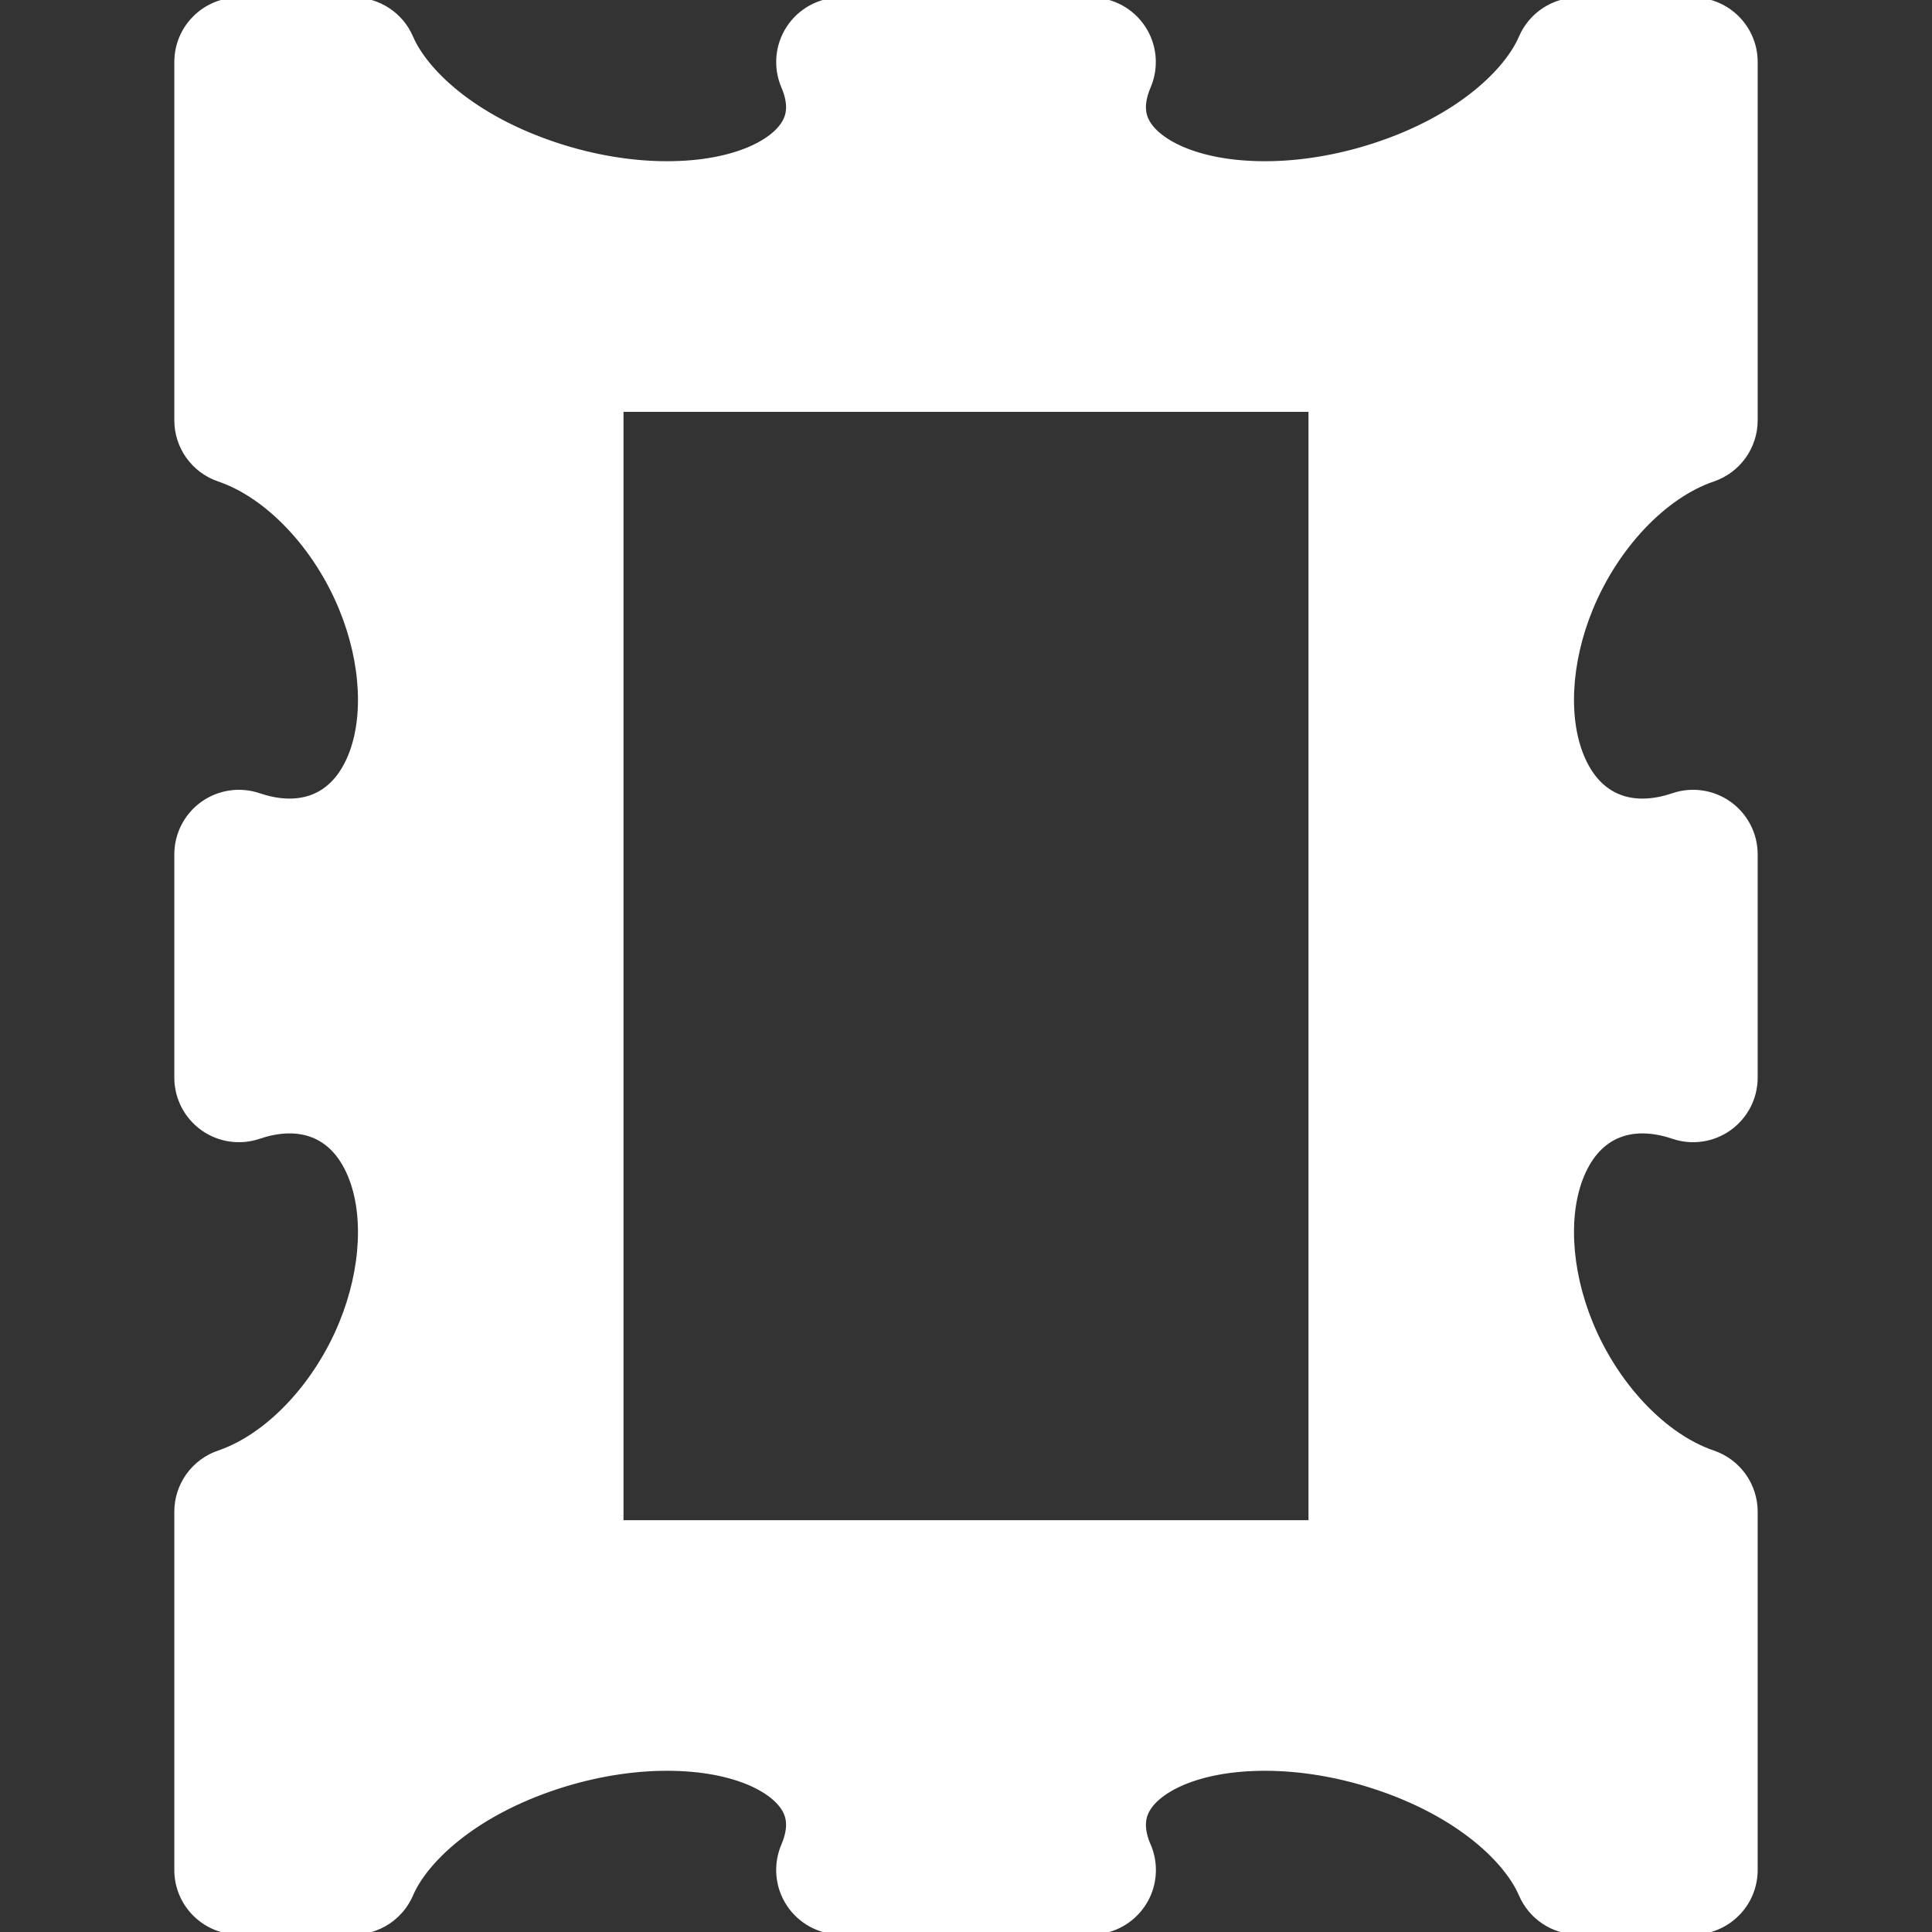 <svg xmlns="http://www.w3.org/2000/svg" xmlns:xlink="http://www.w3.org/1999/xlink" fill="#ffffff" version="1.1" id="Capa_1" width="64px" height="64px" viewBox="0 0 379.479 379.479" xml:space="preserve" stroke="#ffffff">

<rect x="0" y="0" width="379.479" height="379.479" fill="#333333" stroke="none"/>

<g id="SVGRepo_bgCarrier" stroke-width="0"/>

<g id="SVGRepo_tracerCarrier" stroke-linecap="round" stroke-linejoin="round"/>

<g id="SVGRepo_iconCarrier"> <g> <path d="M336.481,94.091c4.936-1.684,8.258-6.32,8.258-11.535V12.18c0-6.729-5.455-12.18-12.18-12.18h-22.555 c-4.874,0-9.278,2.906-11.197,7.387c-2.715,6.336-11.914,15.705-28.911,21.24c-7.109,2.313-14.513,3.539-21.407,3.539 c-13.633,0-21.717-4.582-23.464-8.836c-0.267-0.654-1.079-2.627,0.519-6.357c1.607-3.764,1.223-8.082-1.031-11.5 C222.259,2.059,218.437,0,214.345,0h-49.208c-4.093,0-7.915,2.059-10.168,5.475s-2.639,7.736-1.03,11.5 c1.597,3.727,0.785,5.703,0.517,6.357c-1.746,4.25-9.83,8.834-23.462,8.834c-6.893,0-14.296-1.227-21.408-3.541 C92.587,23.092,83.387,13.723,80.674,7.387C78.752,2.907,74.348,0,69.474,0H46.919c-6.726,0-12.18,5.451-12.18,12.18v70.375 c0,5.215,3.322,9.852,8.257,11.535c9.642,3.273,19.102,13.275,24.103,25.471c4.4,10.727,4.929,22.148,1.384,29.809 c-1.769,3.826-4.341,6.309-7.641,7.387c-2.897,0.938-6.327,0.771-10.002-0.479c-3.717-1.262-7.818-0.656-11.013,1.629 c-3.193,2.291-5.088,5.977-5.088,9.902v43.861c0,3.926,1.896,7.613,5.089,9.9c3.193,2.287,7.295,2.896,11.014,1.631 c3.672-1.248,7.104-1.42,10-0.48c3.3,1.078,5.872,3.563,7.641,7.388c3.545,7.659,3.016,19.084-1.384,29.813 c-5,12.192-14.46,22.192-24.103,25.469c-4.935,1.684-8.257,6.32-8.257,11.533V367.3c0,6.729,5.455,12.179,12.18,12.179h22.554 c4.874,0,9.279-2.906,11.198-7.388c2.714-6.334,11.914-15.702,28.911-21.239c7.109-2.313,14.512-3.539,21.407-3.539 c13.633,0,21.717,4.584,23.464,8.838c0.267,0.652,1.079,2.627-0.518,6.354c-1.608,3.767-1.223,8.084,1.031,11.5 s6.075,5.474,10.167,5.474h49.209c0.004,0,0.011,0,0.016,0c6.729,0,12.182-5.449,12.182-12.179c0-1.879-0.426-3.657-1.186-5.25 c-1.342-3.432-0.585-5.276-0.33-5.901c1.746-4.252,9.83-8.836,23.461-8.836c6.895,0,14.299,1.227,21.409,3.541 c16.998,5.535,26.198,14.903,28.911,21.239c1.922,4.479,6.325,7.386,11.199,7.386h22.554c6.726,0,12.18-5.449,12.18-12.179v-70.376 c0-5.214-3.322-9.851-8.257-11.533c-9.644-3.275-19.104-13.275-24.104-25.469c-4.399-10.729-4.93-22.152-1.385-29.813 c1.77-3.824,4.341-6.31,7.641-7.388c2.899-0.938,6.329-0.768,10.001,0.48c3.718,1.264,7.818,0.658,11.014-1.631 c3.194-2.287,5.089-5.975,5.089-9.9v-43.861c0-3.926-1.895-7.611-5.088-9.902c-3.194-2.285-7.294-2.891-11.013-1.629 c-3.675,1.25-7.103,1.42-10.003,0.479c-3.3-1.078-5.872-3.561-7.641-7.387c-3.545-7.66-3.016-19.082,1.384-29.809 C317.38,107.366,326.84,97.364,336.481,94.091z M257.511,80.391V299.09H121.968V80.391H257.511z"/> </g> </g>

</svg>